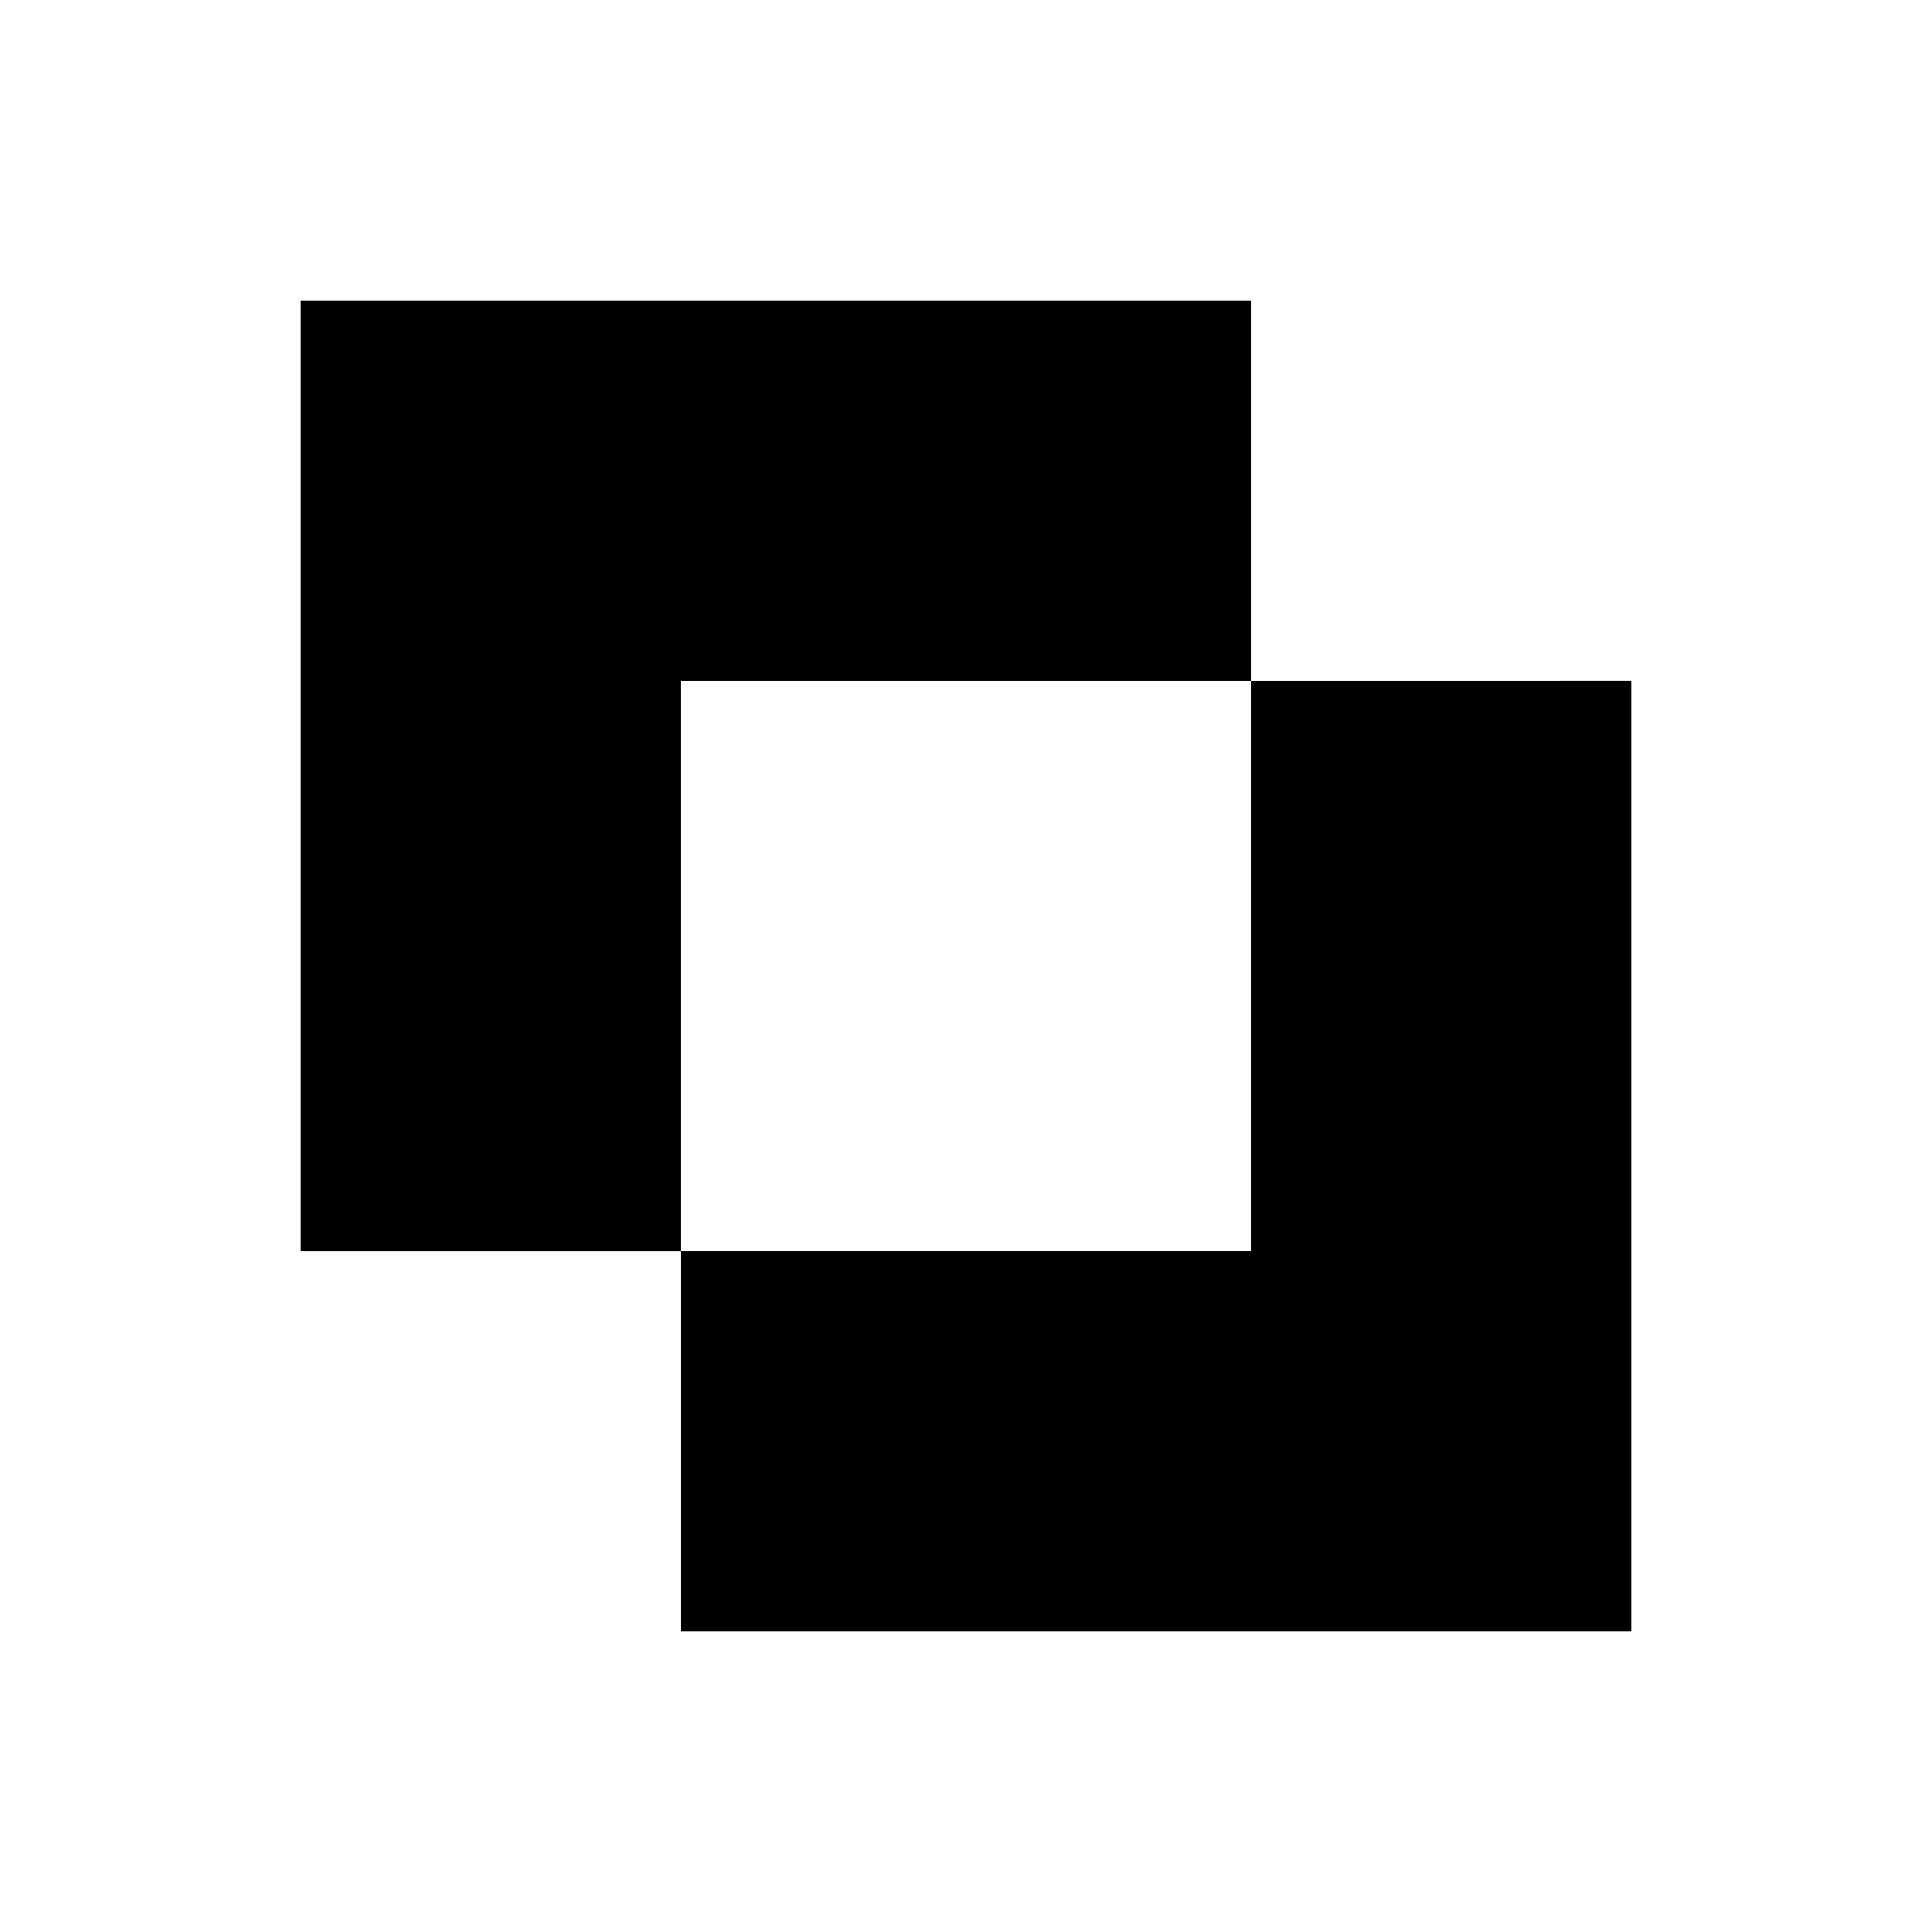 <?xml version="1.0" encoding="UTF-8"?>
<!-- Uploaded to: SVG Repo, www.svgrepo.com, Generator: SVG Repo Mixer Tools -->
<svg fill="#000000" width="800px" height="800px" version="1.1" viewBox="144 144 512 512" xmlns="http://www.w3.org/2000/svg">
 <g>
  <path d="m475.57 324.43v-100.76h-251.91v251.91h100.76v-151.14z"/>
  <path d="m475.57 324.43v151.14h-151.14v100.76h251.91v-251.91z"/>
 </g>
</svg>